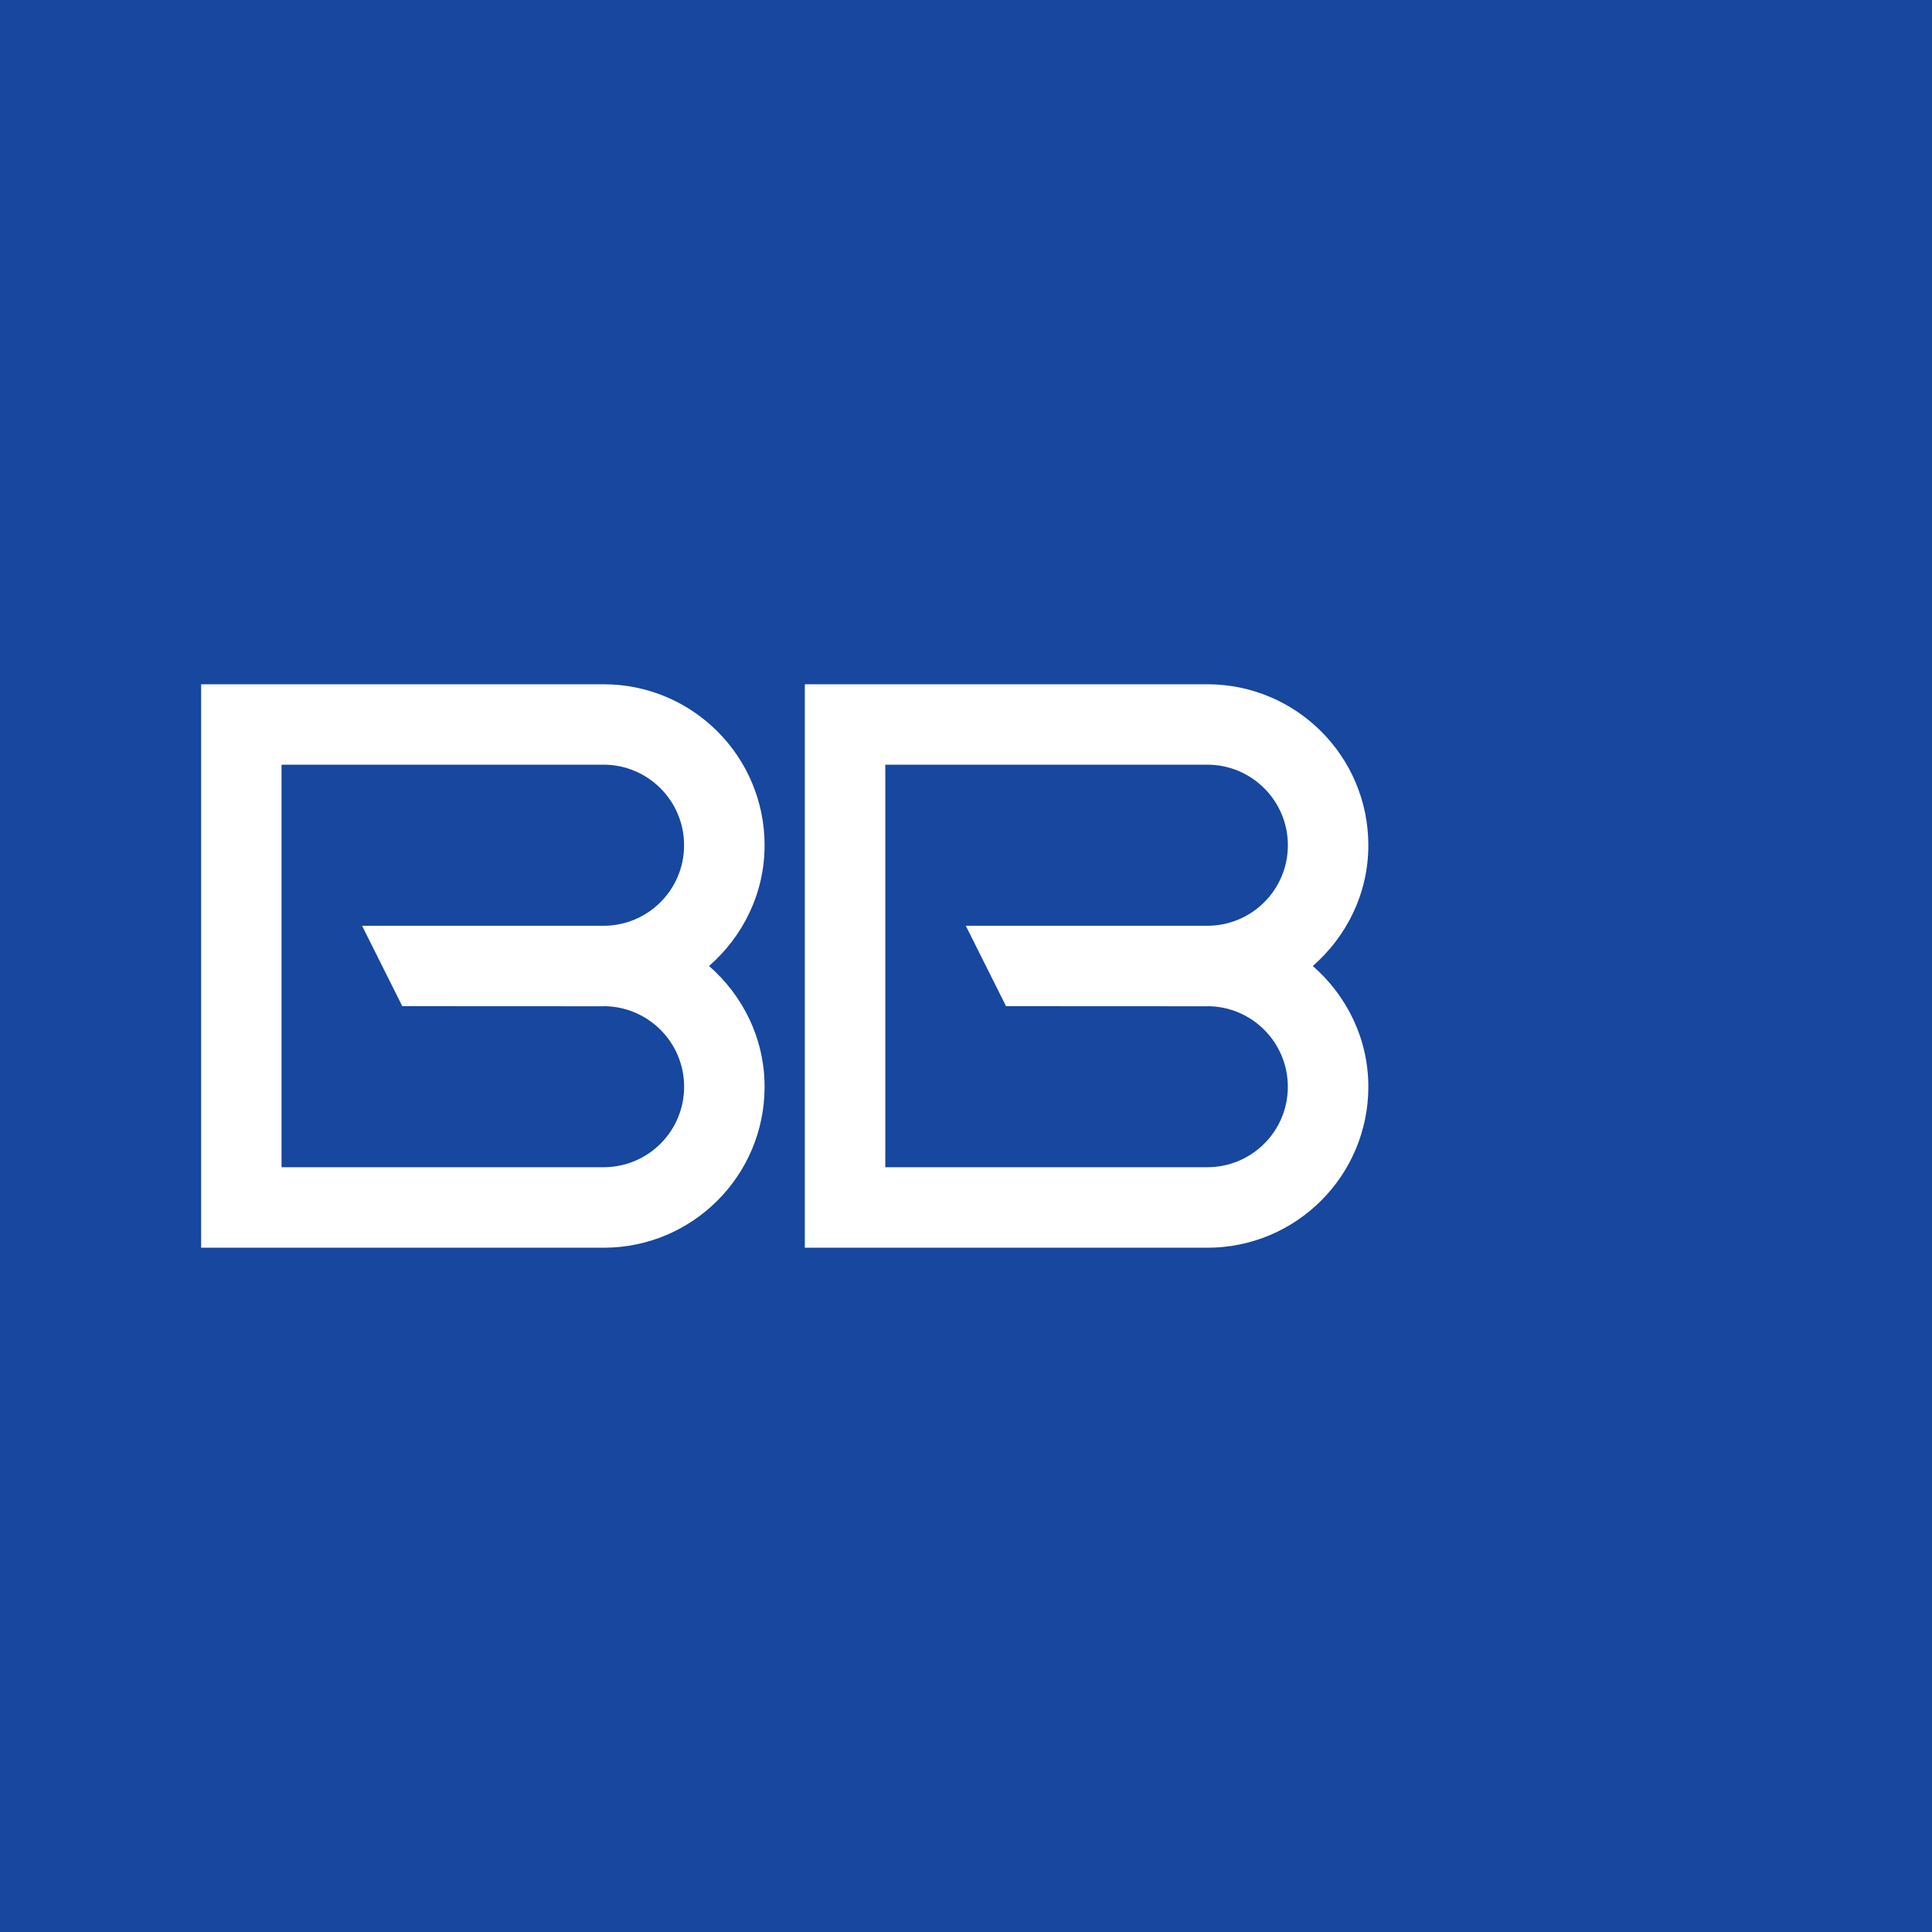 <?xml version="1.0" encoding="utf-8"?>
<!-- Generator: Adobe Illustrator 15.0.0, SVG Export Plug-In . SVG Version: 6.00 Build 0)  -->
<!DOCTYPE svg PUBLIC "-//W3C//DTD SVG 1.1//EN" "http://www.w3.org/Graphics/SVG/1.1/DTD/svg11.dtd">
<svg version="1.1" id="Layer_1" xmlns="http://www.w3.org/2000/svg" xmlns:xlink="http://www.w3.org/1999/xlink" x="0px" y="0px"
	 width="40px" height="40px" viewBox="0 0 40 40" enable-background="new 0 0 40 40" xml:space="preserve">
<g>
	<rect fill="#17479E" width="40" height="40"/>
	<g>
		<path fill="#FFFFFF" d="M15.83,17.5c0-1.841-1.493-3.333-3.333-3.333H4.164v11.666h8.333c1.841,0,3.333-1.492,3.333-3.333
			c0-1.001-0.451-1.889-1.15-2.5C15.379,19.389,15.83,18.501,15.83,17.5z M14.164,22.5c0,0.922-0.747,1.666-1.667,1.666H5.829
			v-8.334h6.667c0.92,0,1.667,0.747,1.667,1.668c0,0.922-0.747,1.667-1.667,1.667h-5l0.833,1.665l4.167,0.002
			c0.003,0,0.006-0.002,0.009-0.002C13.422,20.838,14.164,21.582,14.164,22.5z"/>
		<path fill="#FFFFFF" d="M27.18,20c0.699-0.611,1.15-1.499,1.15-2.5c0-1.841-1.492-3.333-3.334-3.333h-8.333v11.666h8.333
			c1.842,0,3.334-1.492,3.334-3.333C28.33,21.499,27.879,20.611,27.18,20z M24.996,24.166h-6.667v-8.334h6.667
			c0.92,0,1.668,0.747,1.668,1.668c0,0.922-0.748,1.667-1.668,1.667h-5l0.833,1.665l4.166,0.002c0.004,0,0.006-0.002,0.01-0.002
			c0.916,0.006,1.658,0.75,1.658,1.668C26.664,23.422,25.916,24.166,24.996,24.166z"/>
	</g>
</g>
</svg>
